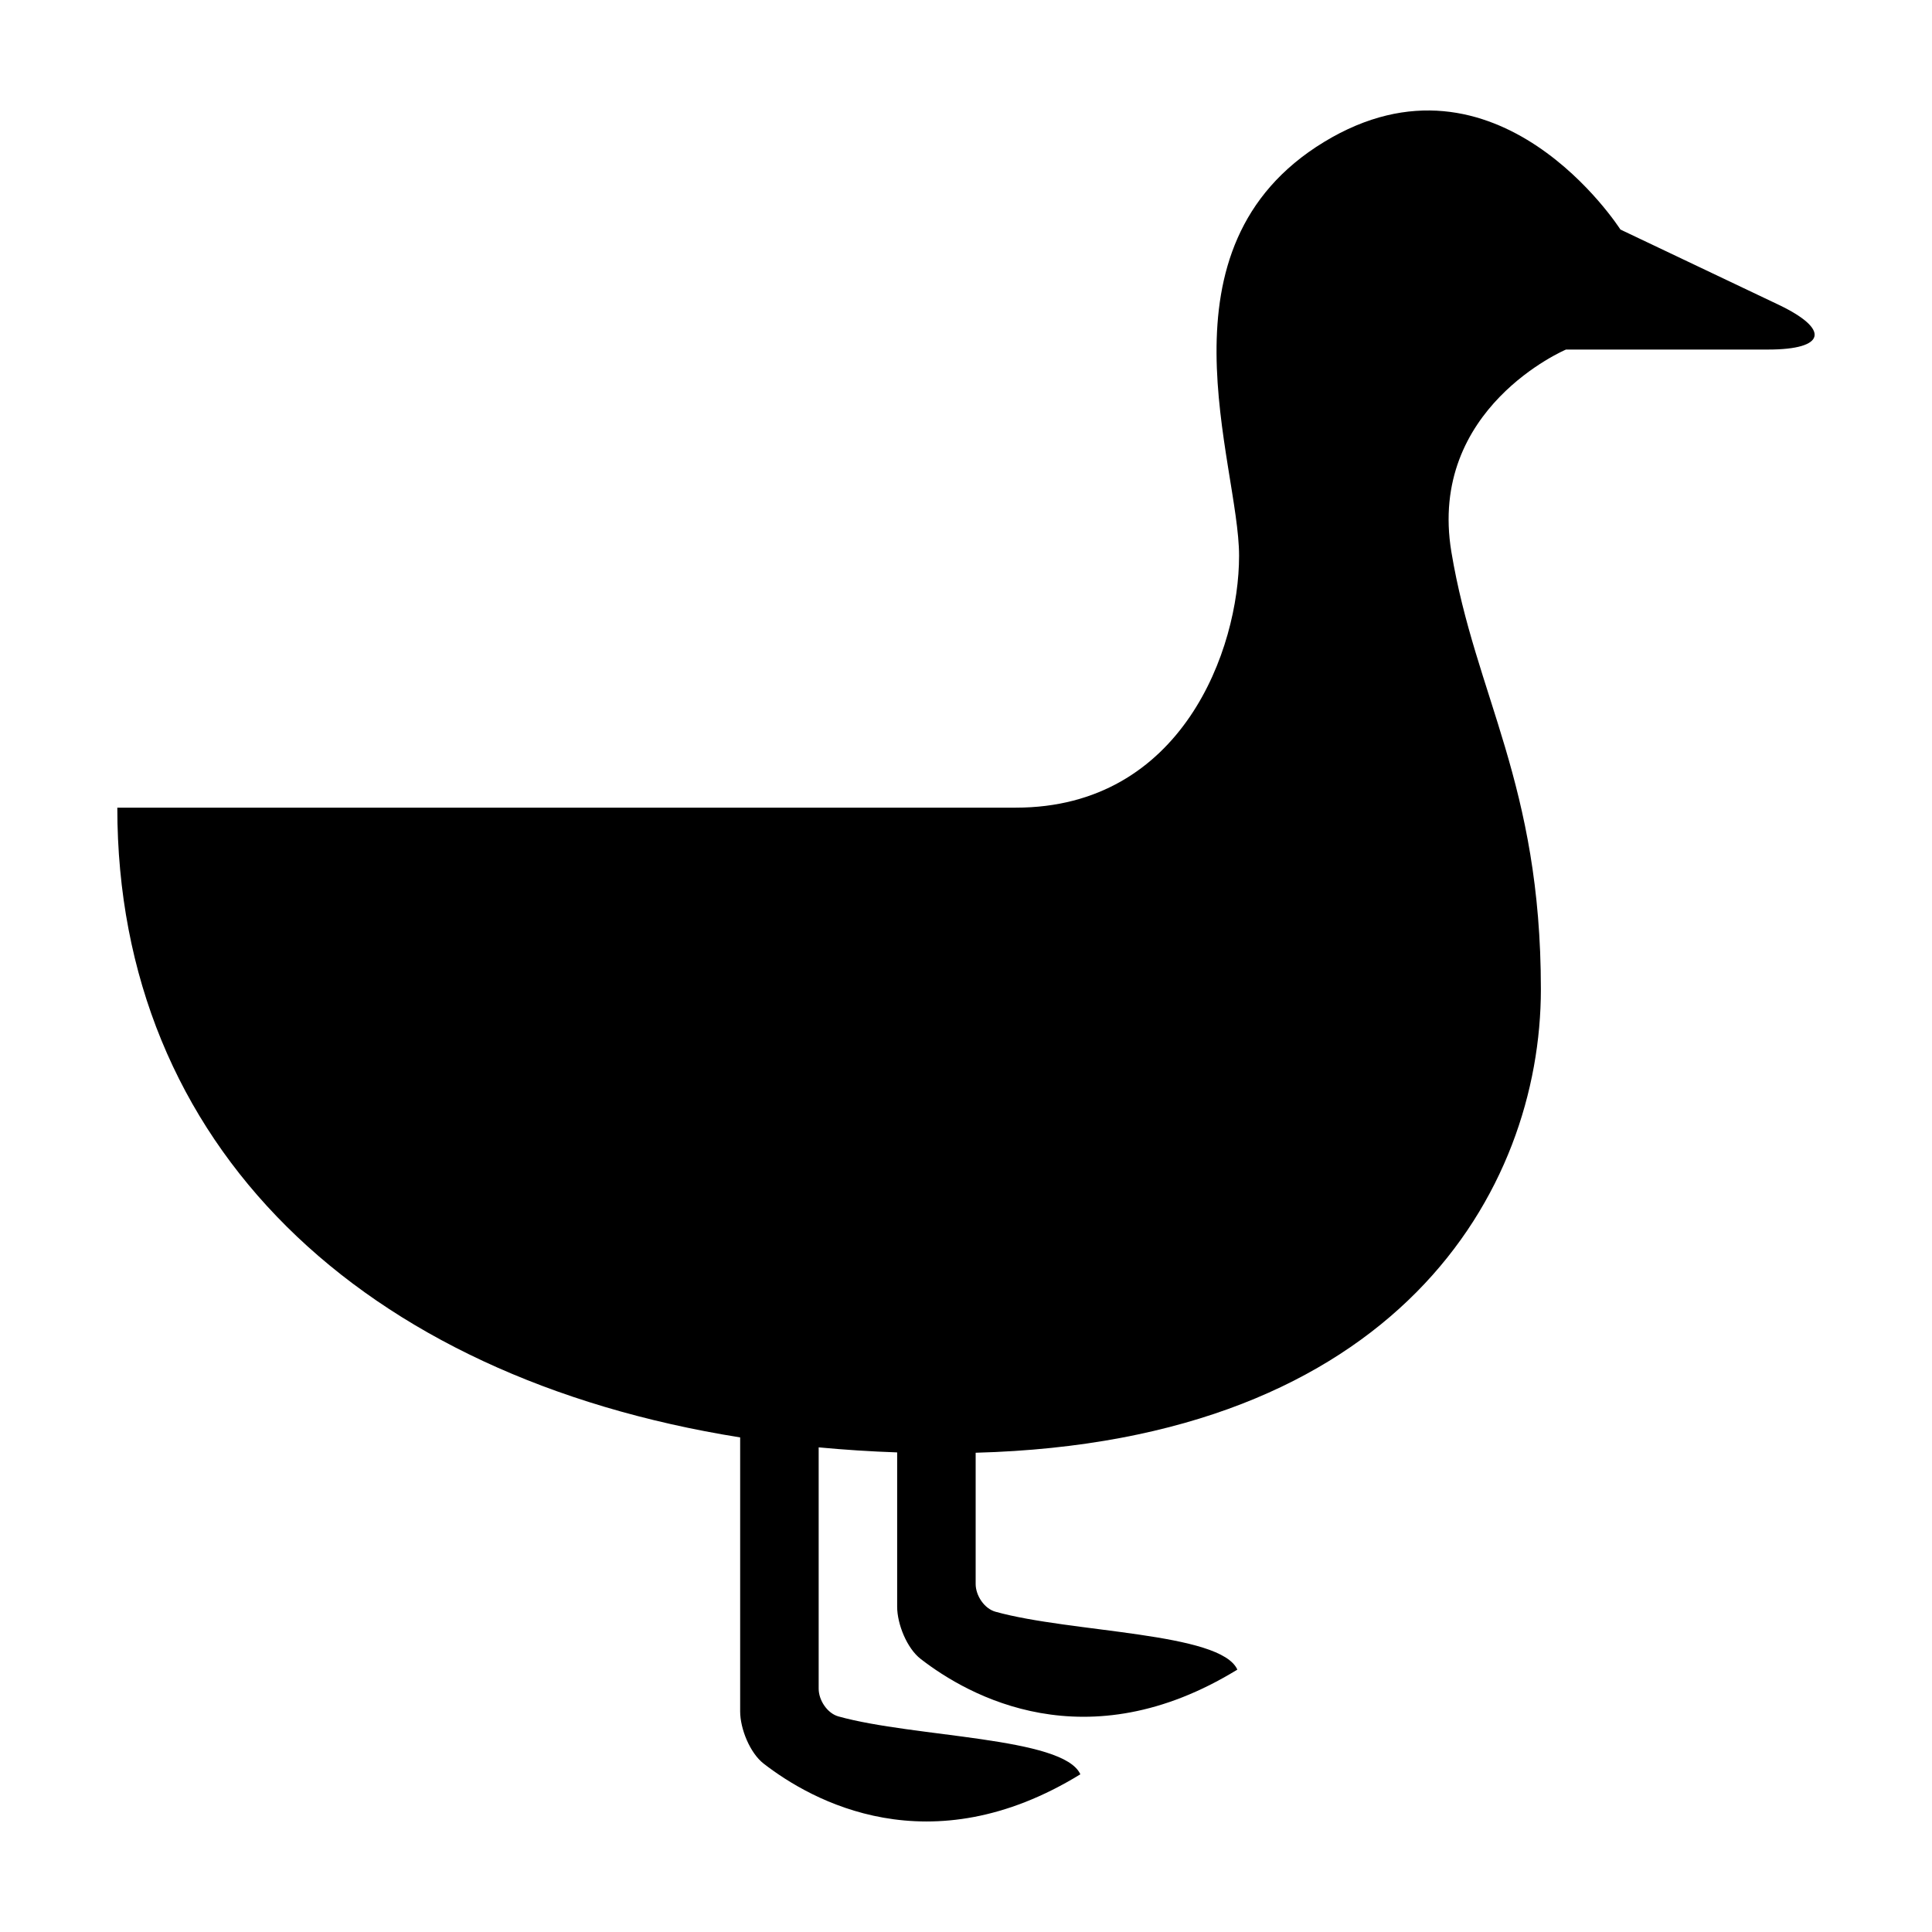 <?xml version="1.0" encoding="UTF-8"?>
<!-- The Best Svg Icon site in the world: iconSvg.co, Visit us! https://iconsvg.co -->
<svg fill="#000000" width="800px" height="800px" version="1.1" viewBox="144 144 512 512" xmlns="http://www.w3.org/2000/svg">
 <path d="m413.2 358.05h-238.11c0 89.582 64.723 150.86 165.06 166.88v72.613c0 4.594 2.594 11.02 6.227 13.836 12.727 9.875 43.938 27.387 83.926 2.832-4.453-9.934-43.957-9.723-64.109-15.34-2.953-0.82-5.238-4.289-5.238-7.352v-63.953c6.797 0.637 13.73 1.094 20.801 1.336v40.902c0 4.594 2.594 11.02 6.227 13.828 12.727 9.879 43.938 27.387 83.926 2.832-4.453-9.941-43.953-9.73-64.105-15.34-2.957-0.82-5.246-4.293-5.246-7.352v-34.781c111.77-2.992 149.79-69.504 149.79-122.84 0-54.574-17.383-77.773-23.719-115.88-6.332-38.109 30.375-53.637 30.375-53.637h53.566c15.32 0 16.52-5.336 2.691-11.914l-41.836-19.891s-32.621-51.156-78.559-23.195c-45.926 27.961-22.5 85.008-22.5 109.66-0.004 24.656-15.016 66.742-59.164 66.742z"/>
</svg>